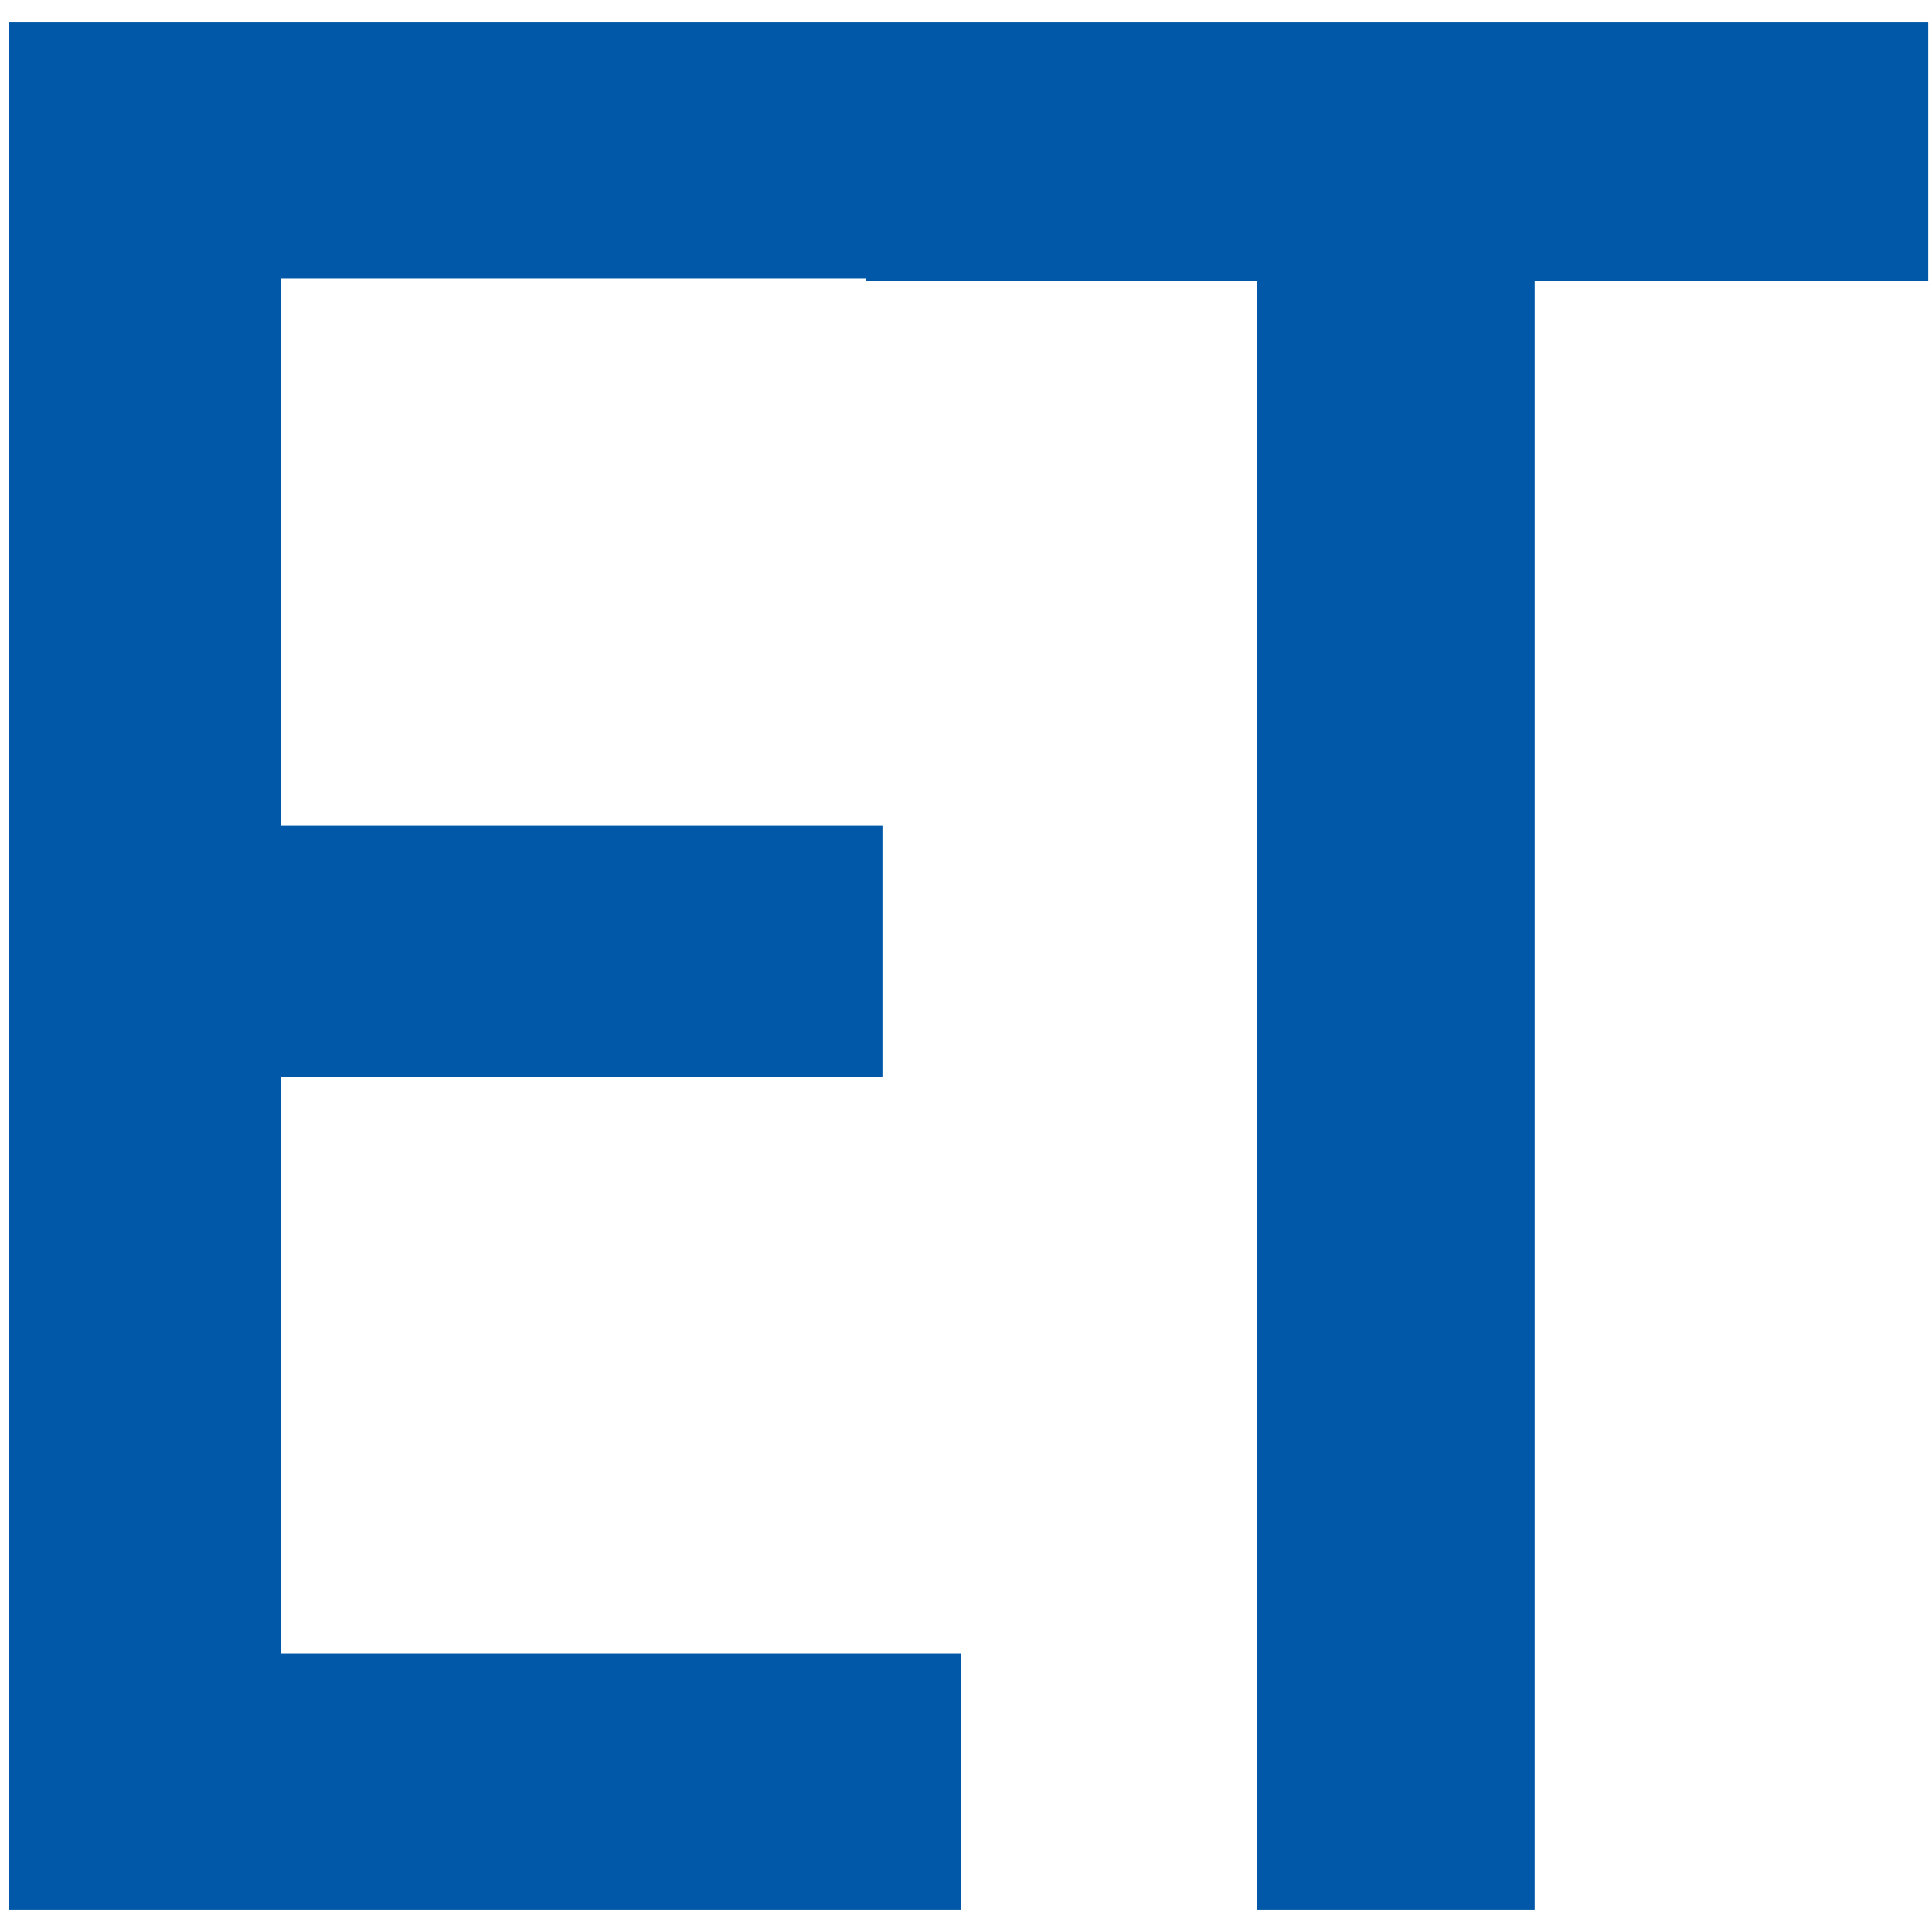 <svg width="43" height="43" viewBox="0 0 43 43" fill="none" xmlns="http://www.w3.org/2000/svg">
<path d="M6.26 36.8H21.38V42.5H0.2V0.5H20.78V6.2H6.26V18.38H19.64V23.96H6.26V36.8ZM42.916 0.5V6.26H34.156V42.5H27.976V6.26H19.276V0.5H42.916Z" fill="#0258A8"/>
</svg>
